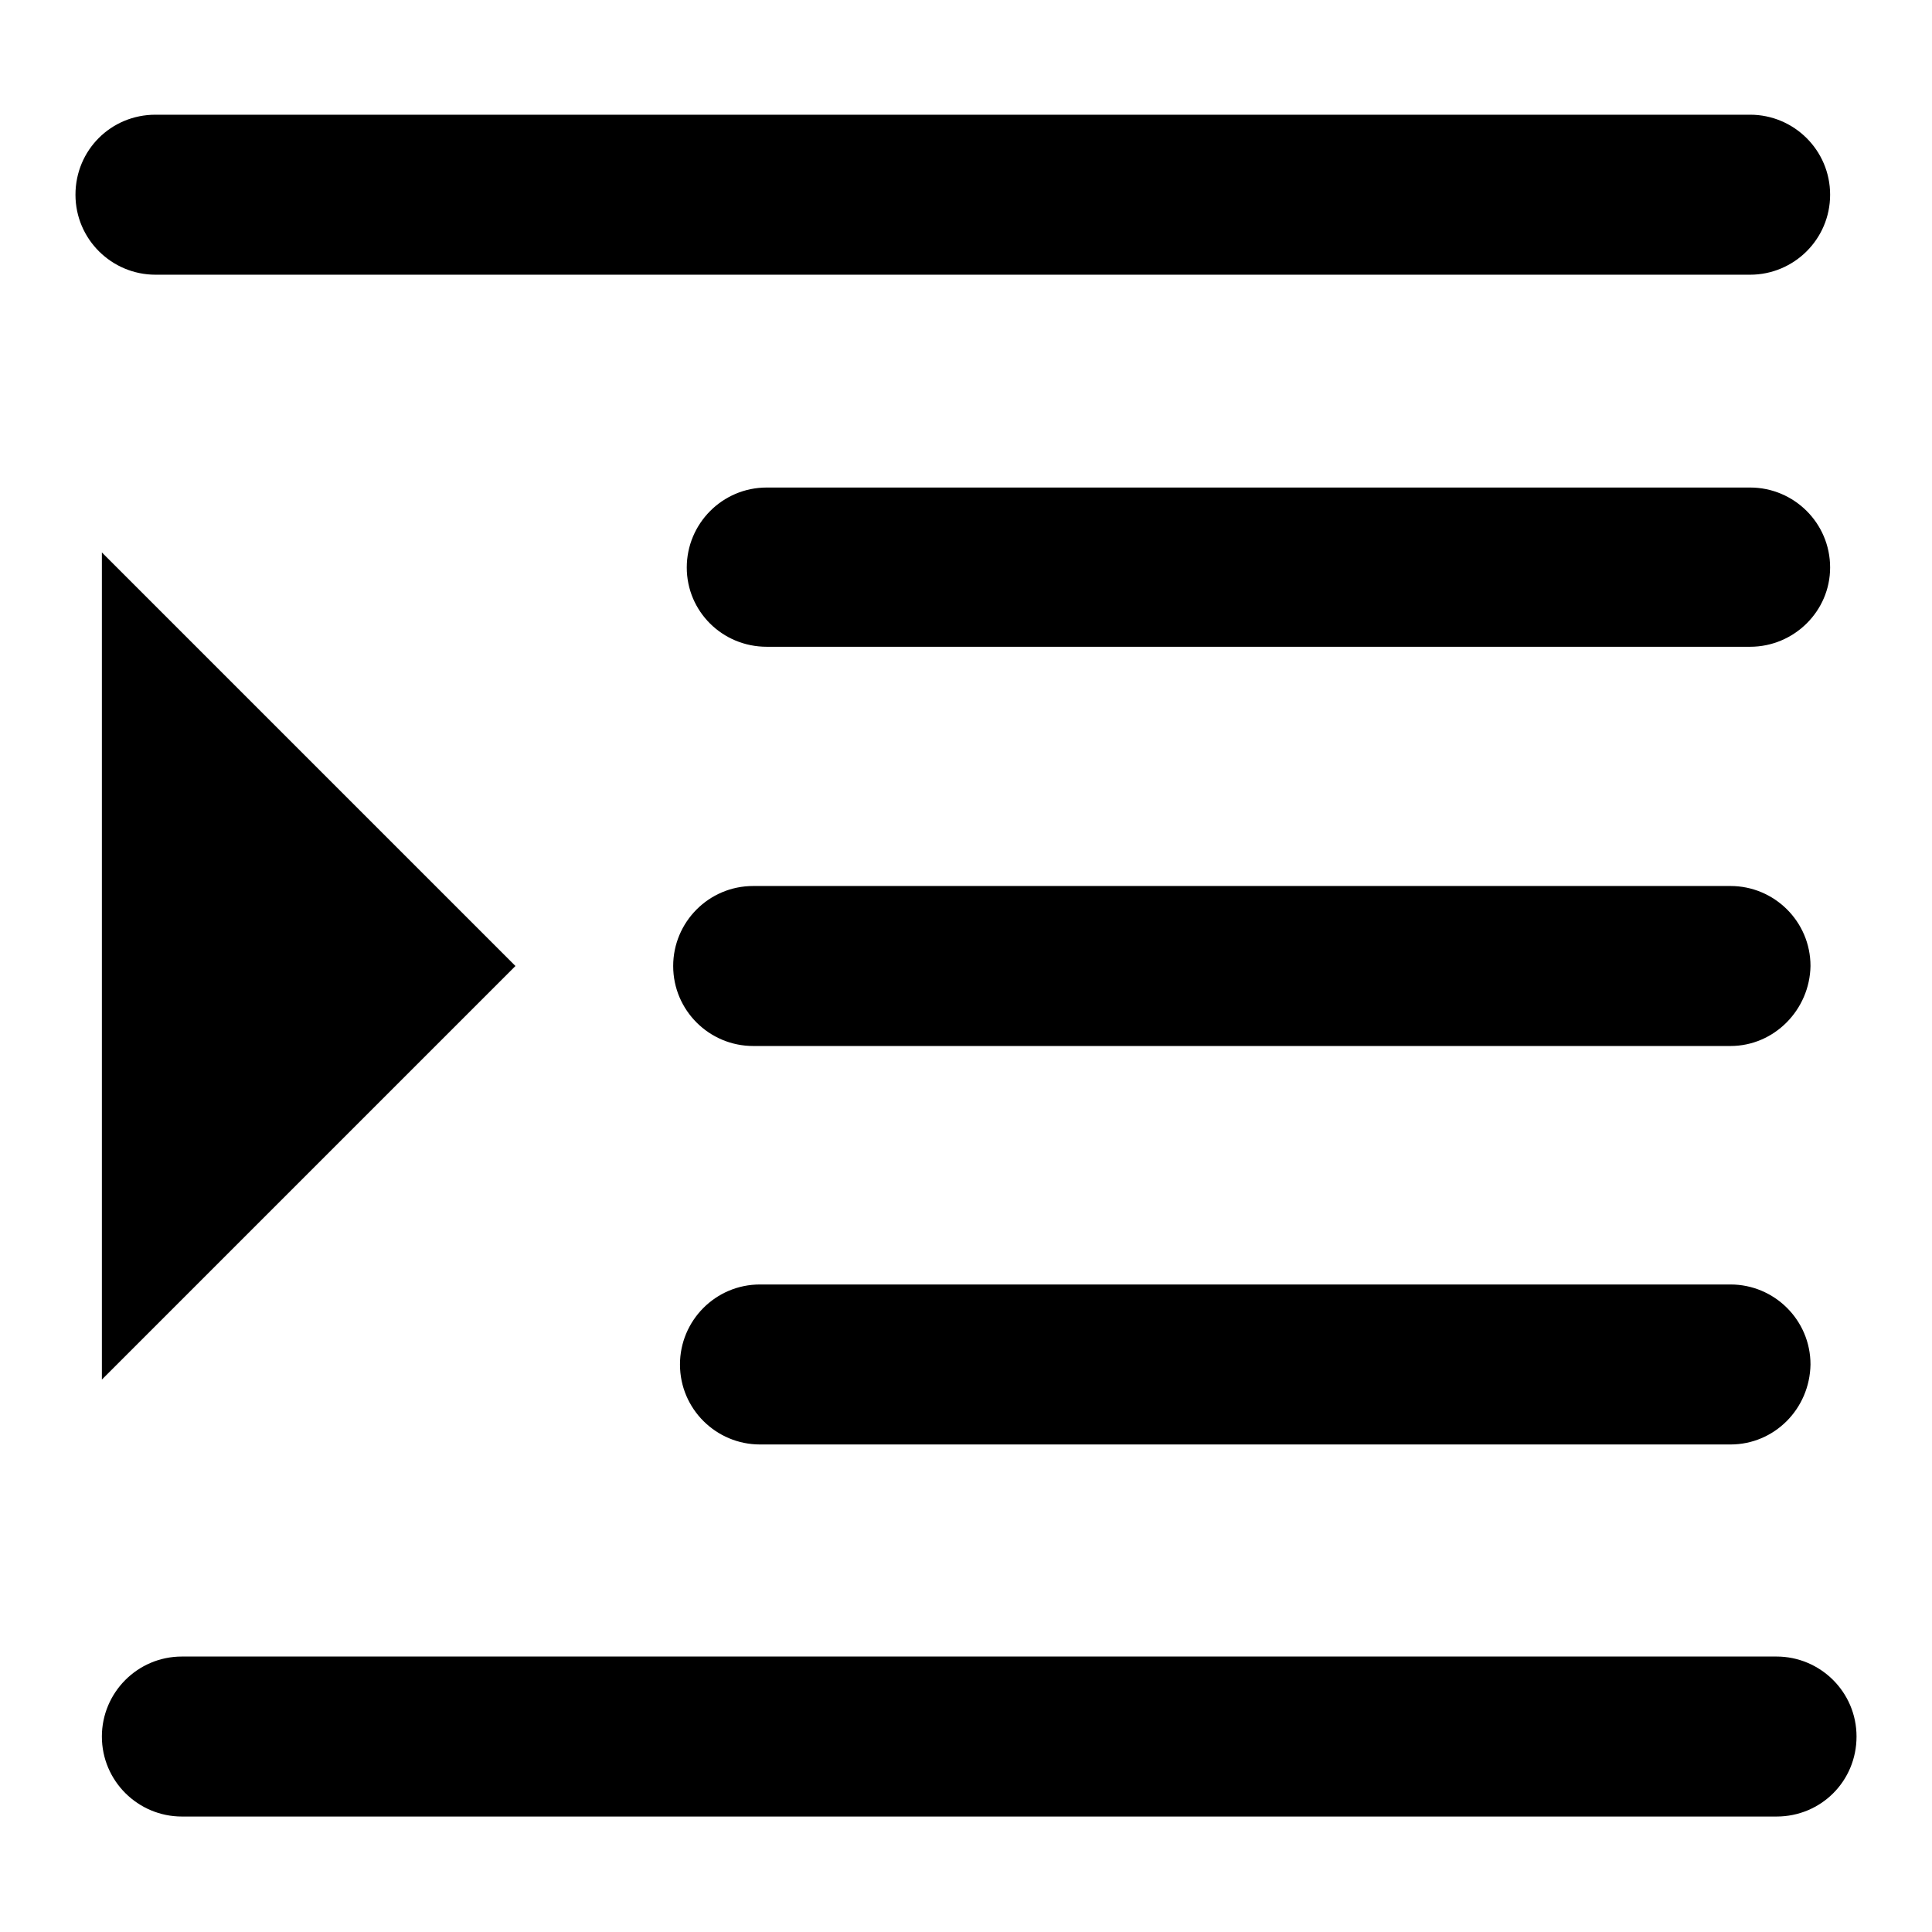 <?xml version="1.0" encoding="utf-8"?>
<!-- Svg Vector Icons : http://www.onlinewebfonts.com/icon -->
<!DOCTYPE svg PUBLIC "-//W3C//DTD SVG 1.1//EN" "http://www.w3.org/Graphics/SVG/1.1/DTD/svg11.dtd">
<svg version="1.1" xmlns="http://www.w3.org/2000/svg" xmlns:xlink="http://www.w3.org/1999/xlink" x="0px" y="0px" viewBox="0 0 256 256" enable-background="new 0 0 256 256" xml:space="preserve">
<g> <path fill="#000000" d="M231.9,36.4H20.6c-5.8,0-10.6-4.7-10.6-10.6s4.7-10.6,10.6-10.6l0,0h211.3c5.8,0,10.6,4.7,10.6,10.6 C242.5,31.7,237.7,36.4,231.9,36.4z M235.4,240.7H24.1c-5.8,0-10.6-4.7-10.6-10.6c0-5.8,4.7-10.6,10.6-10.6h211.3 c5.8,0,10.6,4.7,10.6,10.6C246,236,241.3,240.7,235.4,240.7L235.4,240.7z M231.9,85.7H101.6C95.7,85.7,91,81,91,75.2 c0-5.8,4.7-10.6,10.6-10.6h130.3c5.8,0,10.6,4.7,10.6,10.6C242.5,81,237.7,85.7,231.9,85.7z M229.3,138.6H99.8 c-5.8,0-10.6-4.7-10.6-10.6c0-5.8,4.7-10.6,10.6-10.6h129.5c5.8,0,10.6,4.7,10.6,10.6C239.8,133.8,235.1,138.6,229.3,138.6 L229.3,138.6z M229.3,191.4H100.7c-5.8,0-10.6-4.7-10.6-10.6c0-5.8,4.7-10.6,10.6-10.6h128.6c5.8,0,10.6,4.7,10.6,10.6 C239.8,186.7,235.1,191.4,229.3,191.4z M13.5,73.2L68.3,128l-54.8,54.8V73.2z"/></g>
</svg>